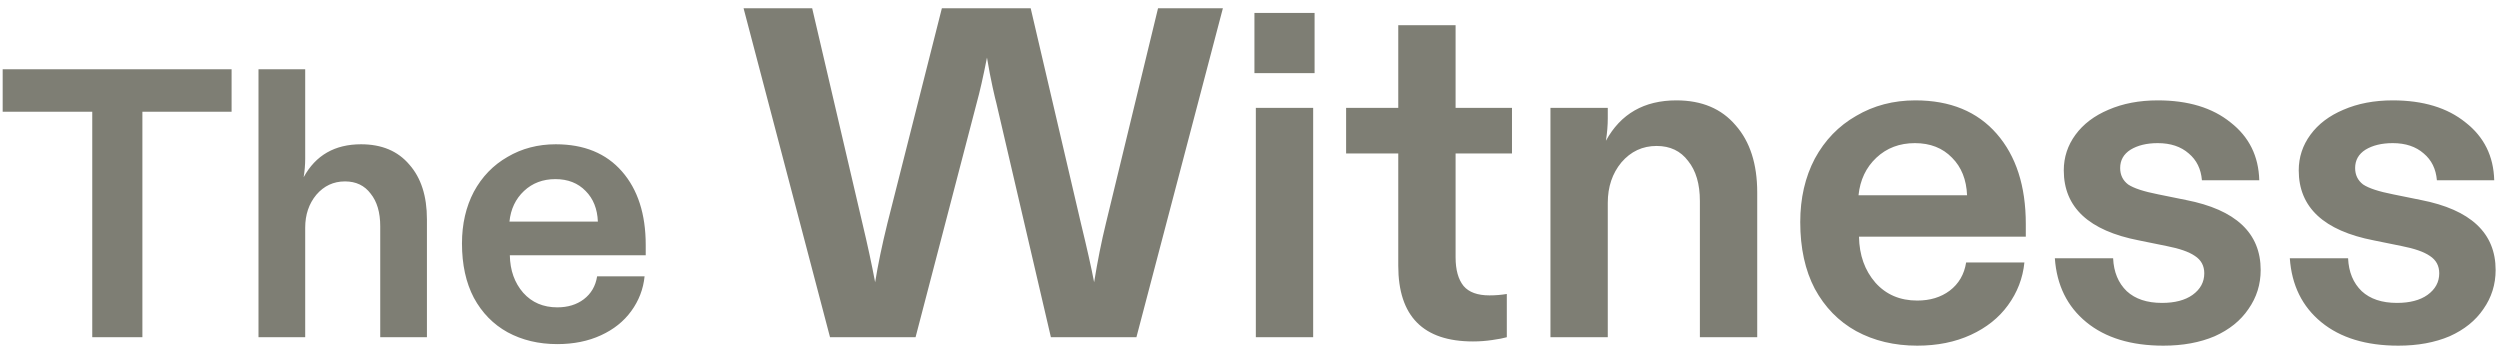 <svg width="215" height="30" viewBox="0 0 215 30" fill="none" xmlns="http://www.w3.org/2000/svg">
<path d="M12.246 29H7.934V9.61H0.23V5.955H19.917V9.61H12.246V29ZM22.231 29V5.955H26.247V13.659C26.247 14.164 26.203 14.69 26.115 15.239C27.147 13.352 28.793 12.408 31.054 12.408C32.831 12.408 34.214 12.989 35.202 14.153C36.211 15.294 36.716 16.863 36.716 18.86V29H32.7V19.453C32.7 18.268 32.425 17.335 31.877 16.655C31.35 15.952 30.615 15.601 29.671 15.601C28.683 15.601 27.86 15.985 27.202 16.753C26.565 17.522 26.247 18.465 26.247 19.585V29H22.231ZM47.928 29.593C46.326 29.593 44.899 29.252 43.648 28.572C42.419 27.892 41.453 26.904 40.751 25.609C40.071 24.314 39.73 22.756 39.73 20.934C39.73 19.266 40.071 17.785 40.751 16.49C41.453 15.195 42.419 14.197 43.648 13.494C44.877 12.77 46.26 12.408 47.796 12.408C50.232 12.408 52.131 13.187 53.491 14.745C54.852 16.303 55.532 18.41 55.532 21.066V21.955H43.846C43.868 23.25 44.252 24.325 44.998 25.181C45.744 26.015 46.721 26.432 47.928 26.432C48.828 26.432 49.585 26.202 50.199 25.741C50.836 25.258 51.22 24.6 51.352 23.766H55.434C55.324 24.863 54.94 25.862 54.282 26.761C53.645 27.639 52.778 28.331 51.681 28.835C50.583 29.34 49.332 29.593 47.928 29.593ZM51.417 19.058C51.373 17.961 51.022 17.083 50.364 16.424C49.706 15.744 48.839 15.404 47.763 15.404C46.688 15.404 45.788 15.744 45.064 16.424C44.339 17.105 43.922 17.983 43.813 19.058H51.417ZM71.382 29L63.947 0.711H69.847L74.171 19.22C74.602 21.025 74.966 22.709 75.262 24.272C75.505 22.763 75.855 21.079 76.313 19.22L81.001 0.711H88.639L92.963 19.22C93.475 21.322 93.852 23.005 94.095 24.272C94.391 22.44 94.728 20.756 95.105 19.22L99.591 0.711H105.168L97.732 29H90.377L85.689 8.874C85.635 8.686 85.527 8.228 85.365 7.5C85.204 6.773 85.042 5.924 84.88 4.954C84.557 6.598 84.261 7.904 83.991 8.874L78.738 29H71.382ZM107.881 6.288V1.115H113.054V6.288H107.881ZM108.002 9.279H112.932V29H108.002V9.279ZM126.677 29.364C122.393 29.364 120.251 27.195 120.251 22.857V13.199H115.765V9.279H120.251V2.166H125.181V9.279H130.031V13.199H125.181V22.13C125.181 23.207 125.41 24.029 125.868 24.595C126.326 25.134 127.067 25.403 128.091 25.403C128.603 25.403 129.101 25.363 129.586 25.282V29C129.317 29.081 128.899 29.162 128.333 29.242C127.795 29.323 127.242 29.364 126.677 29.364ZM133.339 29V9.279H138.269V10.168C138.269 10.787 138.215 11.434 138.108 12.107C139.374 9.79 141.395 8.632 144.17 8.632C146.352 8.632 148.049 9.346 149.262 10.774C150.501 12.175 151.121 14.101 151.121 16.553V29H146.19V17.28C146.19 15.825 145.853 14.68 145.18 13.845C144.533 12.983 143.631 12.552 142.472 12.552C141.26 12.552 140.25 13.023 139.441 13.966C138.66 14.909 138.269 16.068 138.269 17.442V29H133.339ZM164.884 29.727C162.917 29.727 161.166 29.31 159.63 28.475C158.122 27.639 156.936 26.427 156.074 24.837C155.239 23.248 154.821 21.335 154.821 19.099C154.821 17.051 155.239 15.233 156.074 13.643C156.936 12.053 158.122 10.828 159.63 9.966C161.139 9.076 162.836 8.632 164.722 8.632C167.713 8.632 170.043 9.588 171.714 11.501C173.384 13.414 174.219 16 174.219 19.261V20.352H159.873C159.9 21.941 160.371 23.261 161.287 24.312C162.203 25.336 163.402 25.848 164.884 25.848C165.989 25.848 166.918 25.565 167.673 24.999C168.454 24.406 168.925 23.598 169.087 22.574H174.098C173.963 23.922 173.492 25.147 172.684 26.252C171.902 27.33 170.838 28.178 169.491 28.798C168.144 29.418 166.608 29.727 164.884 29.727ZM169.168 16.795C169.114 15.448 168.683 14.37 167.875 13.562C167.066 12.727 166.002 12.309 164.682 12.309C163.362 12.309 162.257 12.727 161.368 13.562C160.479 14.398 159.967 15.475 159.832 16.795H169.168ZM186.052 29.727C183.277 29.727 181.068 29.054 179.425 27.707C177.781 26.36 176.879 24.528 176.717 22.211H181.728C181.782 23.396 182.173 24.339 182.9 25.04C183.628 25.713 184.638 26.05 185.931 26.05C187.036 26.05 187.911 25.821 188.558 25.363C189.232 24.878 189.568 24.258 189.568 23.504C189.568 22.857 189.299 22.359 188.76 22.009C188.248 21.658 187.44 21.375 186.335 21.16L183.951 20.675C179.64 19.84 177.485 17.833 177.485 14.653C177.485 13.522 177.822 12.498 178.495 11.582C179.169 10.666 180.112 9.952 181.324 9.44C182.563 8.901 183.978 8.632 185.568 8.632C188.181 8.632 190.269 9.265 191.832 10.531C193.421 11.771 194.243 13.428 194.297 15.502H189.366C189.286 14.532 188.908 13.764 188.235 13.199C187.561 12.606 186.672 12.309 185.568 12.309C184.625 12.309 183.843 12.498 183.224 12.875C182.631 13.252 182.334 13.778 182.334 14.451C182.334 15.044 182.563 15.516 183.022 15.866C183.506 16.189 184.369 16.472 185.608 16.715L187.992 17.199C192.276 18.035 194.418 20.042 194.418 23.221C194.418 24.46 194.068 25.578 193.367 26.575C192.694 27.572 191.724 28.353 190.457 28.919C189.191 29.458 187.723 29.727 186.052 29.727ZM206.259 29.727C203.484 29.727 201.275 29.054 199.631 27.707C197.988 26.36 197.085 24.528 196.924 22.211H201.935C201.989 23.396 202.379 24.339 203.107 25.04C203.834 25.713 204.844 26.05 206.138 26.05C207.242 26.05 208.118 25.821 208.764 25.363C209.438 24.878 209.775 24.258 209.775 23.504C209.775 22.857 209.505 22.359 208.967 22.009C208.455 21.658 207.646 21.375 206.542 21.16L204.157 20.675C199.847 19.84 197.691 17.833 197.691 14.653C197.691 13.522 198.028 12.498 198.702 11.582C199.375 10.666 200.318 9.952 201.531 9.44C202.77 8.901 204.184 8.632 205.774 8.632C208.387 8.632 210.475 9.265 212.038 10.531C213.628 11.771 214.449 13.428 214.503 15.502H209.573C209.492 14.532 209.115 13.764 208.441 13.199C207.768 12.606 206.879 12.309 205.774 12.309C204.831 12.309 204.05 12.498 203.43 12.875C202.837 13.252 202.541 13.778 202.541 14.451C202.541 15.044 202.77 15.516 203.228 15.866C203.713 16.189 204.575 16.472 205.814 16.715L208.199 17.199C212.482 18.035 214.624 20.042 214.624 23.221C214.624 24.46 214.274 25.578 213.574 26.575C212.9 27.572 211.93 28.353 210.664 28.919C209.398 29.458 207.929 29.727 206.259 29.727Z" fill="#7E7E74"/>
</svg>

